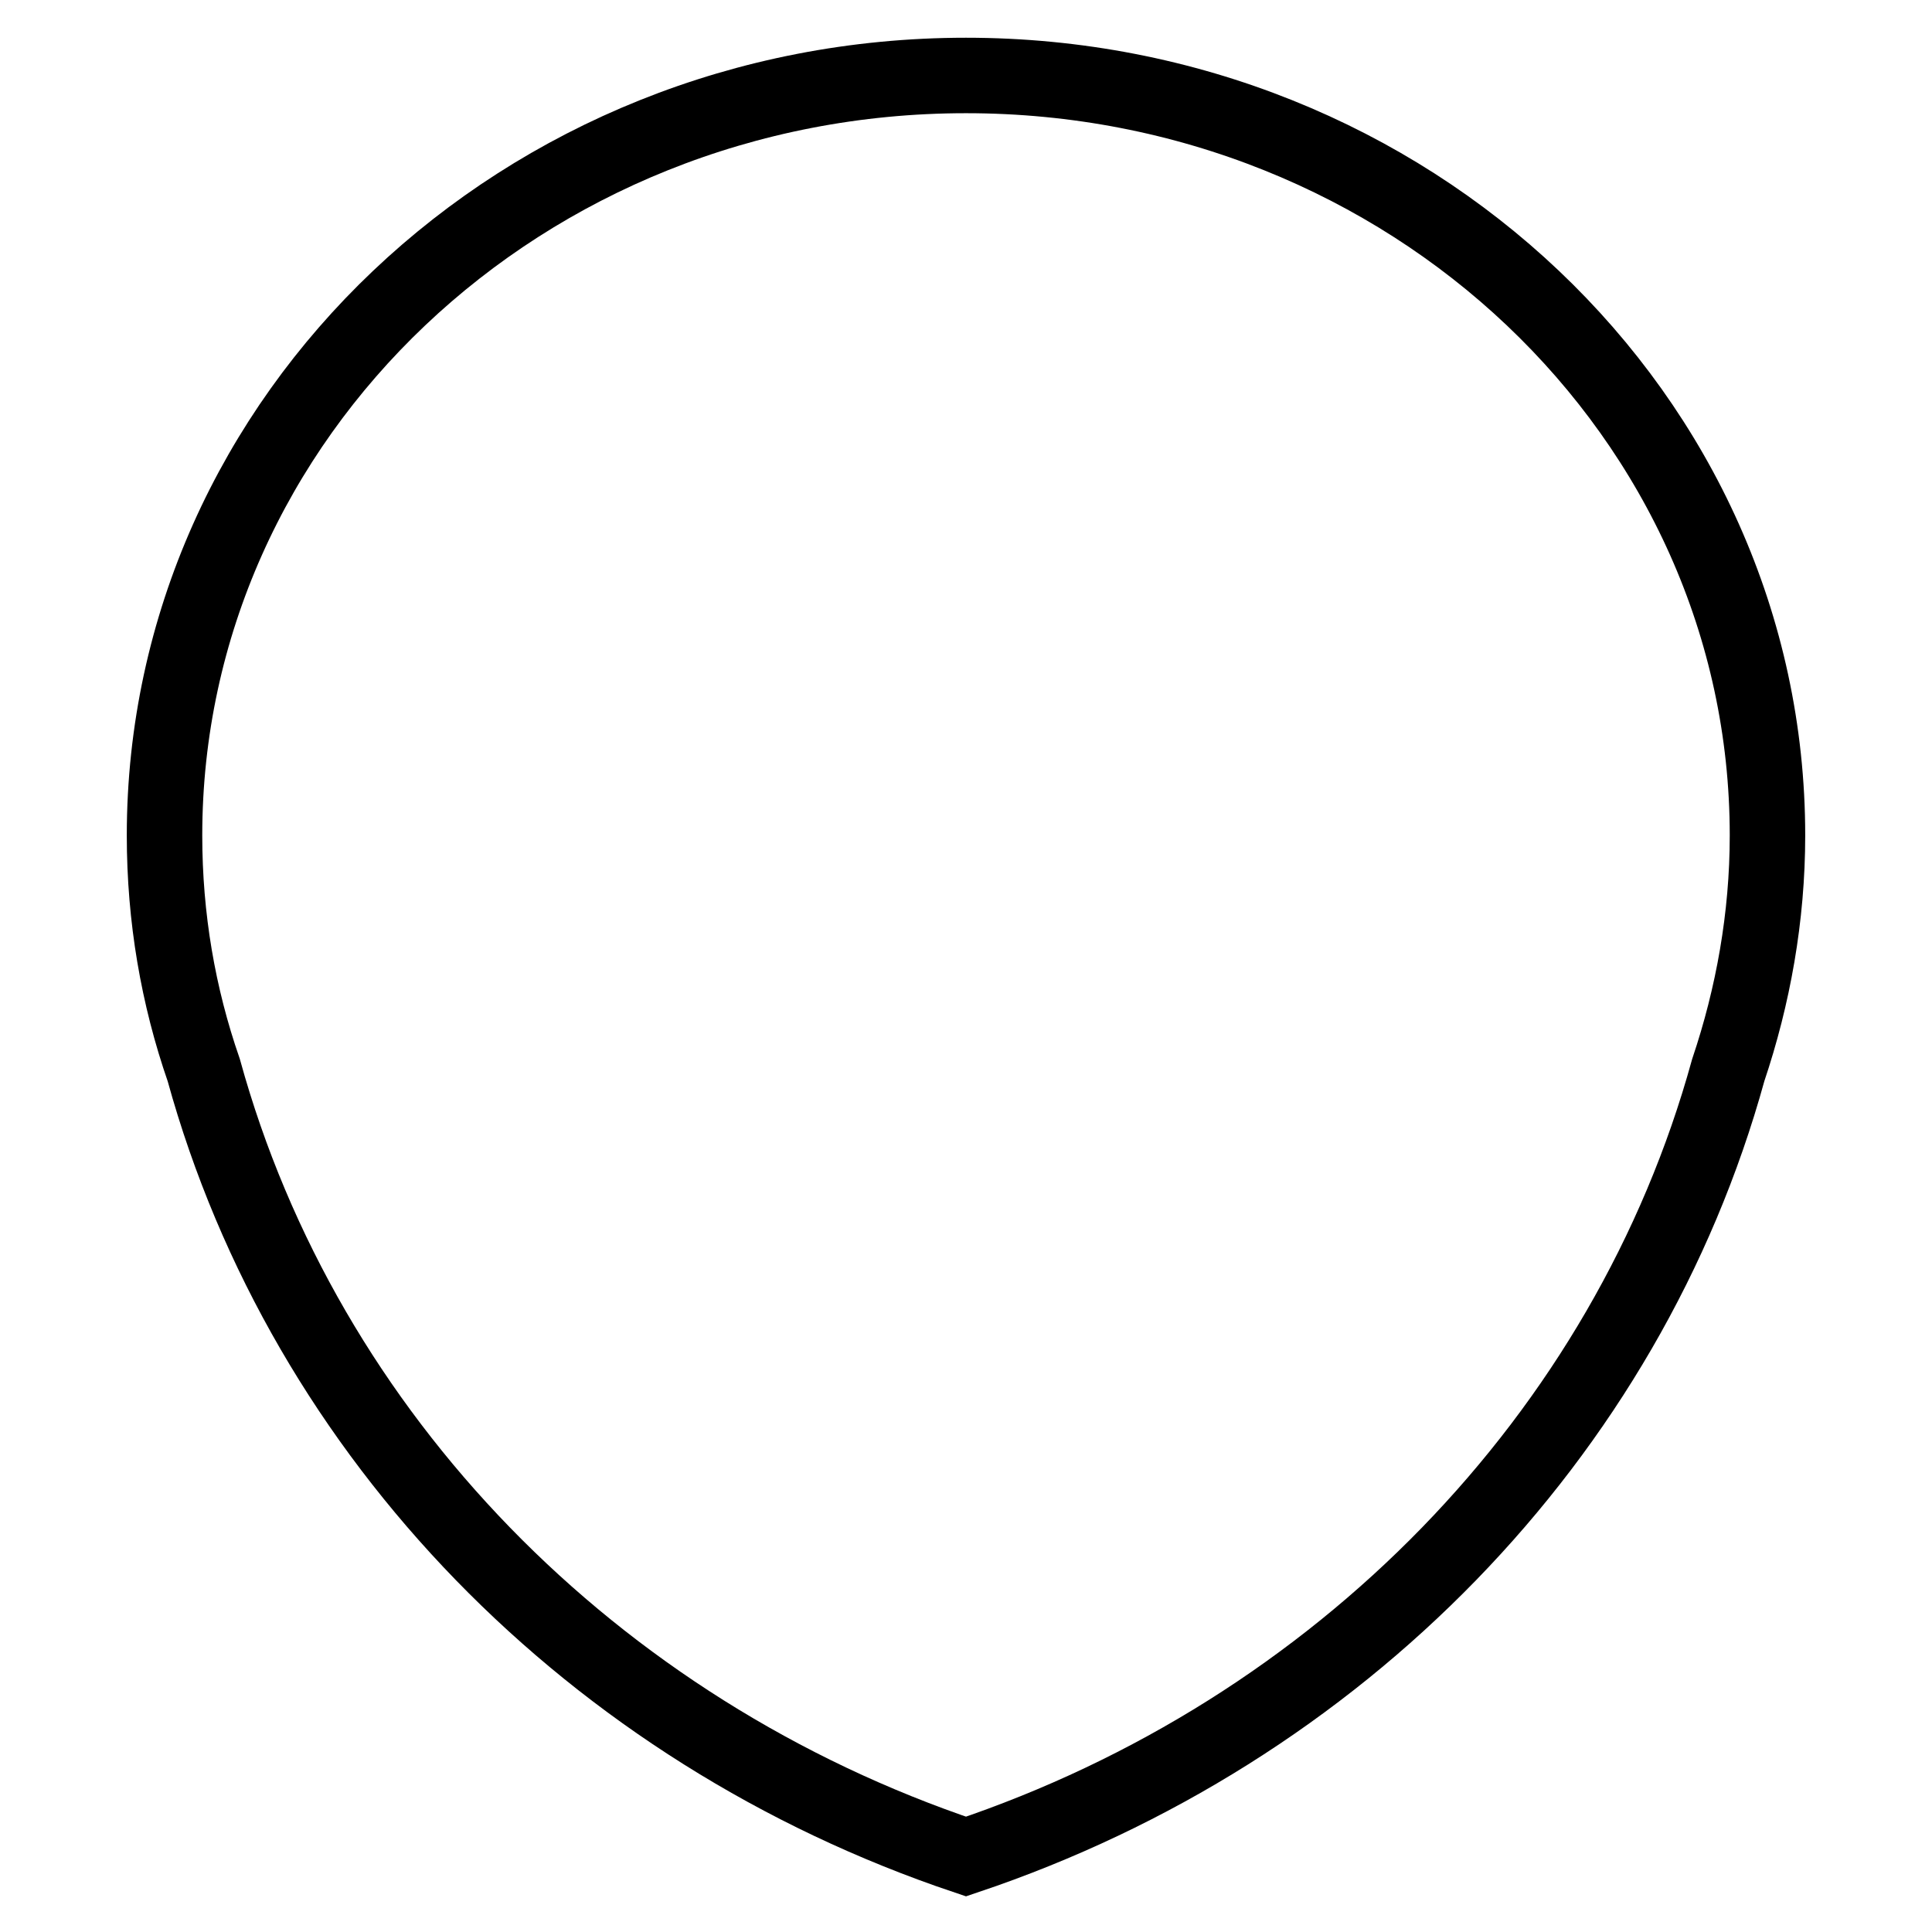 <?xml version="1.0" encoding="utf-8"?>
<!-- Svg Vector Icons : http://www.onlinewebfonts.com/icon -->
<!DOCTYPE svg PUBLIC "-//W3C//DTD SVG 1.1//EN" "http://www.w3.org/Graphics/SVG/1.1/DTD/svg11.dtd">
<svg version="1.1" xmlns="http://www.w3.org/2000/svg" xmlns:xlink="http://www.w3.org/1999/xlink" x="0px" y="0px" viewBox="0 0 256 256" enable-background="new 0 0 256 256" xml:space="preserve">
<g><g><path stroke-width="10" fill-opacity="0" stroke="#000000"  d="M27,141.8c13.4,48.6,51.6,87.6,101,104.2c49.4-16.6,87.6-55.6,101-104.2c3.3-9.8,5.2-20.3,5.2-31.1C234.2,55.1,186.7,10,128,10C69.3,10,21.8,55.1,21.8,110.7C21.8,121.6,23.6,132,27,141.8z"/></g></g>
</svg>